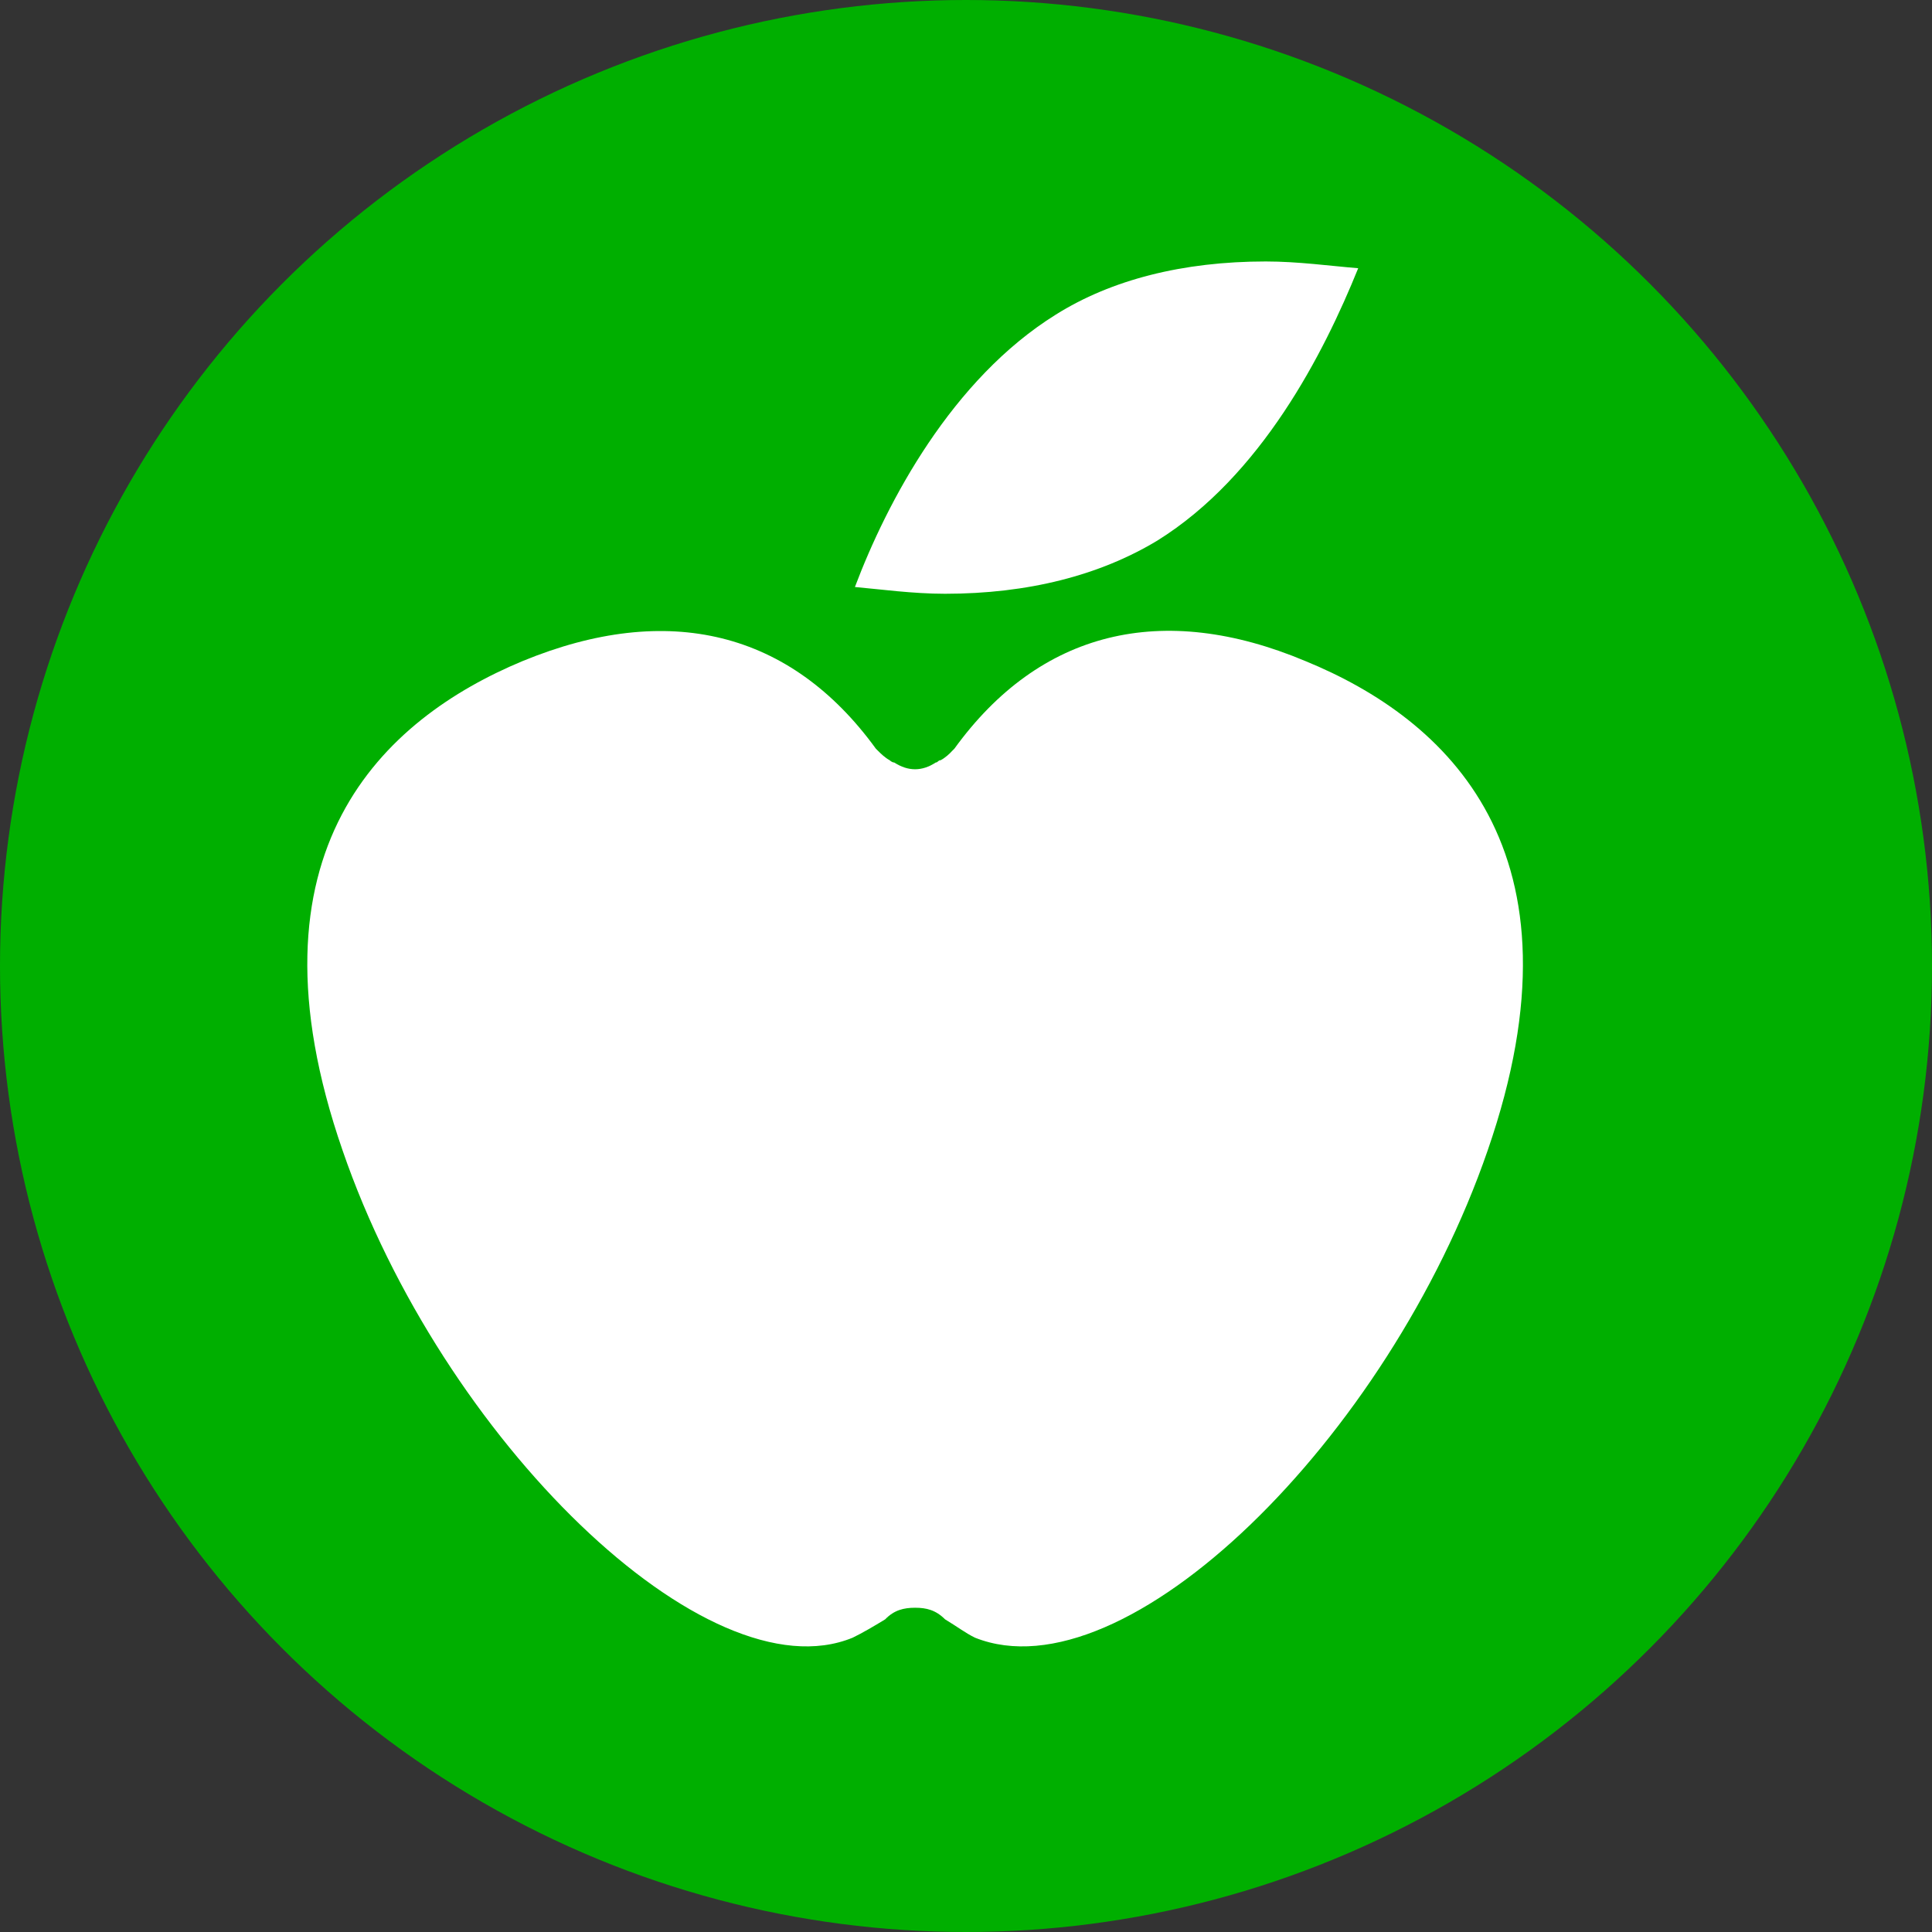 <?xml version="1.0" encoding="UTF-8"?><svg id="Capa_2" xmlns="http://www.w3.org/2000/svg" viewBox="0 0 60 60"><rect x="0" y="0" width="60" height="60" fill="#333333" stroke="none"/><defs><style>.cls-1{fill:#00af00;}.cls-2{fill:#fff;fill-rule:evenodd;}</style></defs><g id="Capa_1-2"><circle class="cls-1" cx="30" cy="30" r="30"/><path class="cls-2" d="M32.79,9.77c1.72-1.08,3.94-1.65,6.52-1.65,1,0,2.01.14,2.87.21-1.07,2.65-3.01,6.45-6.24,8.46-1.79,1.08-4.02,1.65-6.59,1.65-1.01,0-2.01-.14-2.8-.21,1-2.65,3.01-6.45,6.24-8.46h0Z"/><path class="cls-2" d="M46.2,35.73c-3.09,8.96-11.26,16.99-15.92,15.13-.29-.14-.58-.36-.93-.57-.29-.29-.58-.36-.93-.36s-.65.07-.93.36c-.36.22-.72.43-1.01.57-4.52,1.86-12.76-6.17-15.84-15.13-3.23-9.32,1.29-13.41,5.59-15.2,4.52-1.86,8.32-.93,10.97,2.72l.07.07c.07.07.21.21.36.29,0,0,.07.07.14.07.22.14.43.21.65.21h0c.21,0,.43-.07.64-.21.07,0,.07-.07.15-.07.14-.07.29-.21.36-.29l.07-.07c2.65-3.66,6.45-4.59,10.9-2.72,4.37,1.79,8.89,5.88,5.66,15.2h0Z"/></g></svg>